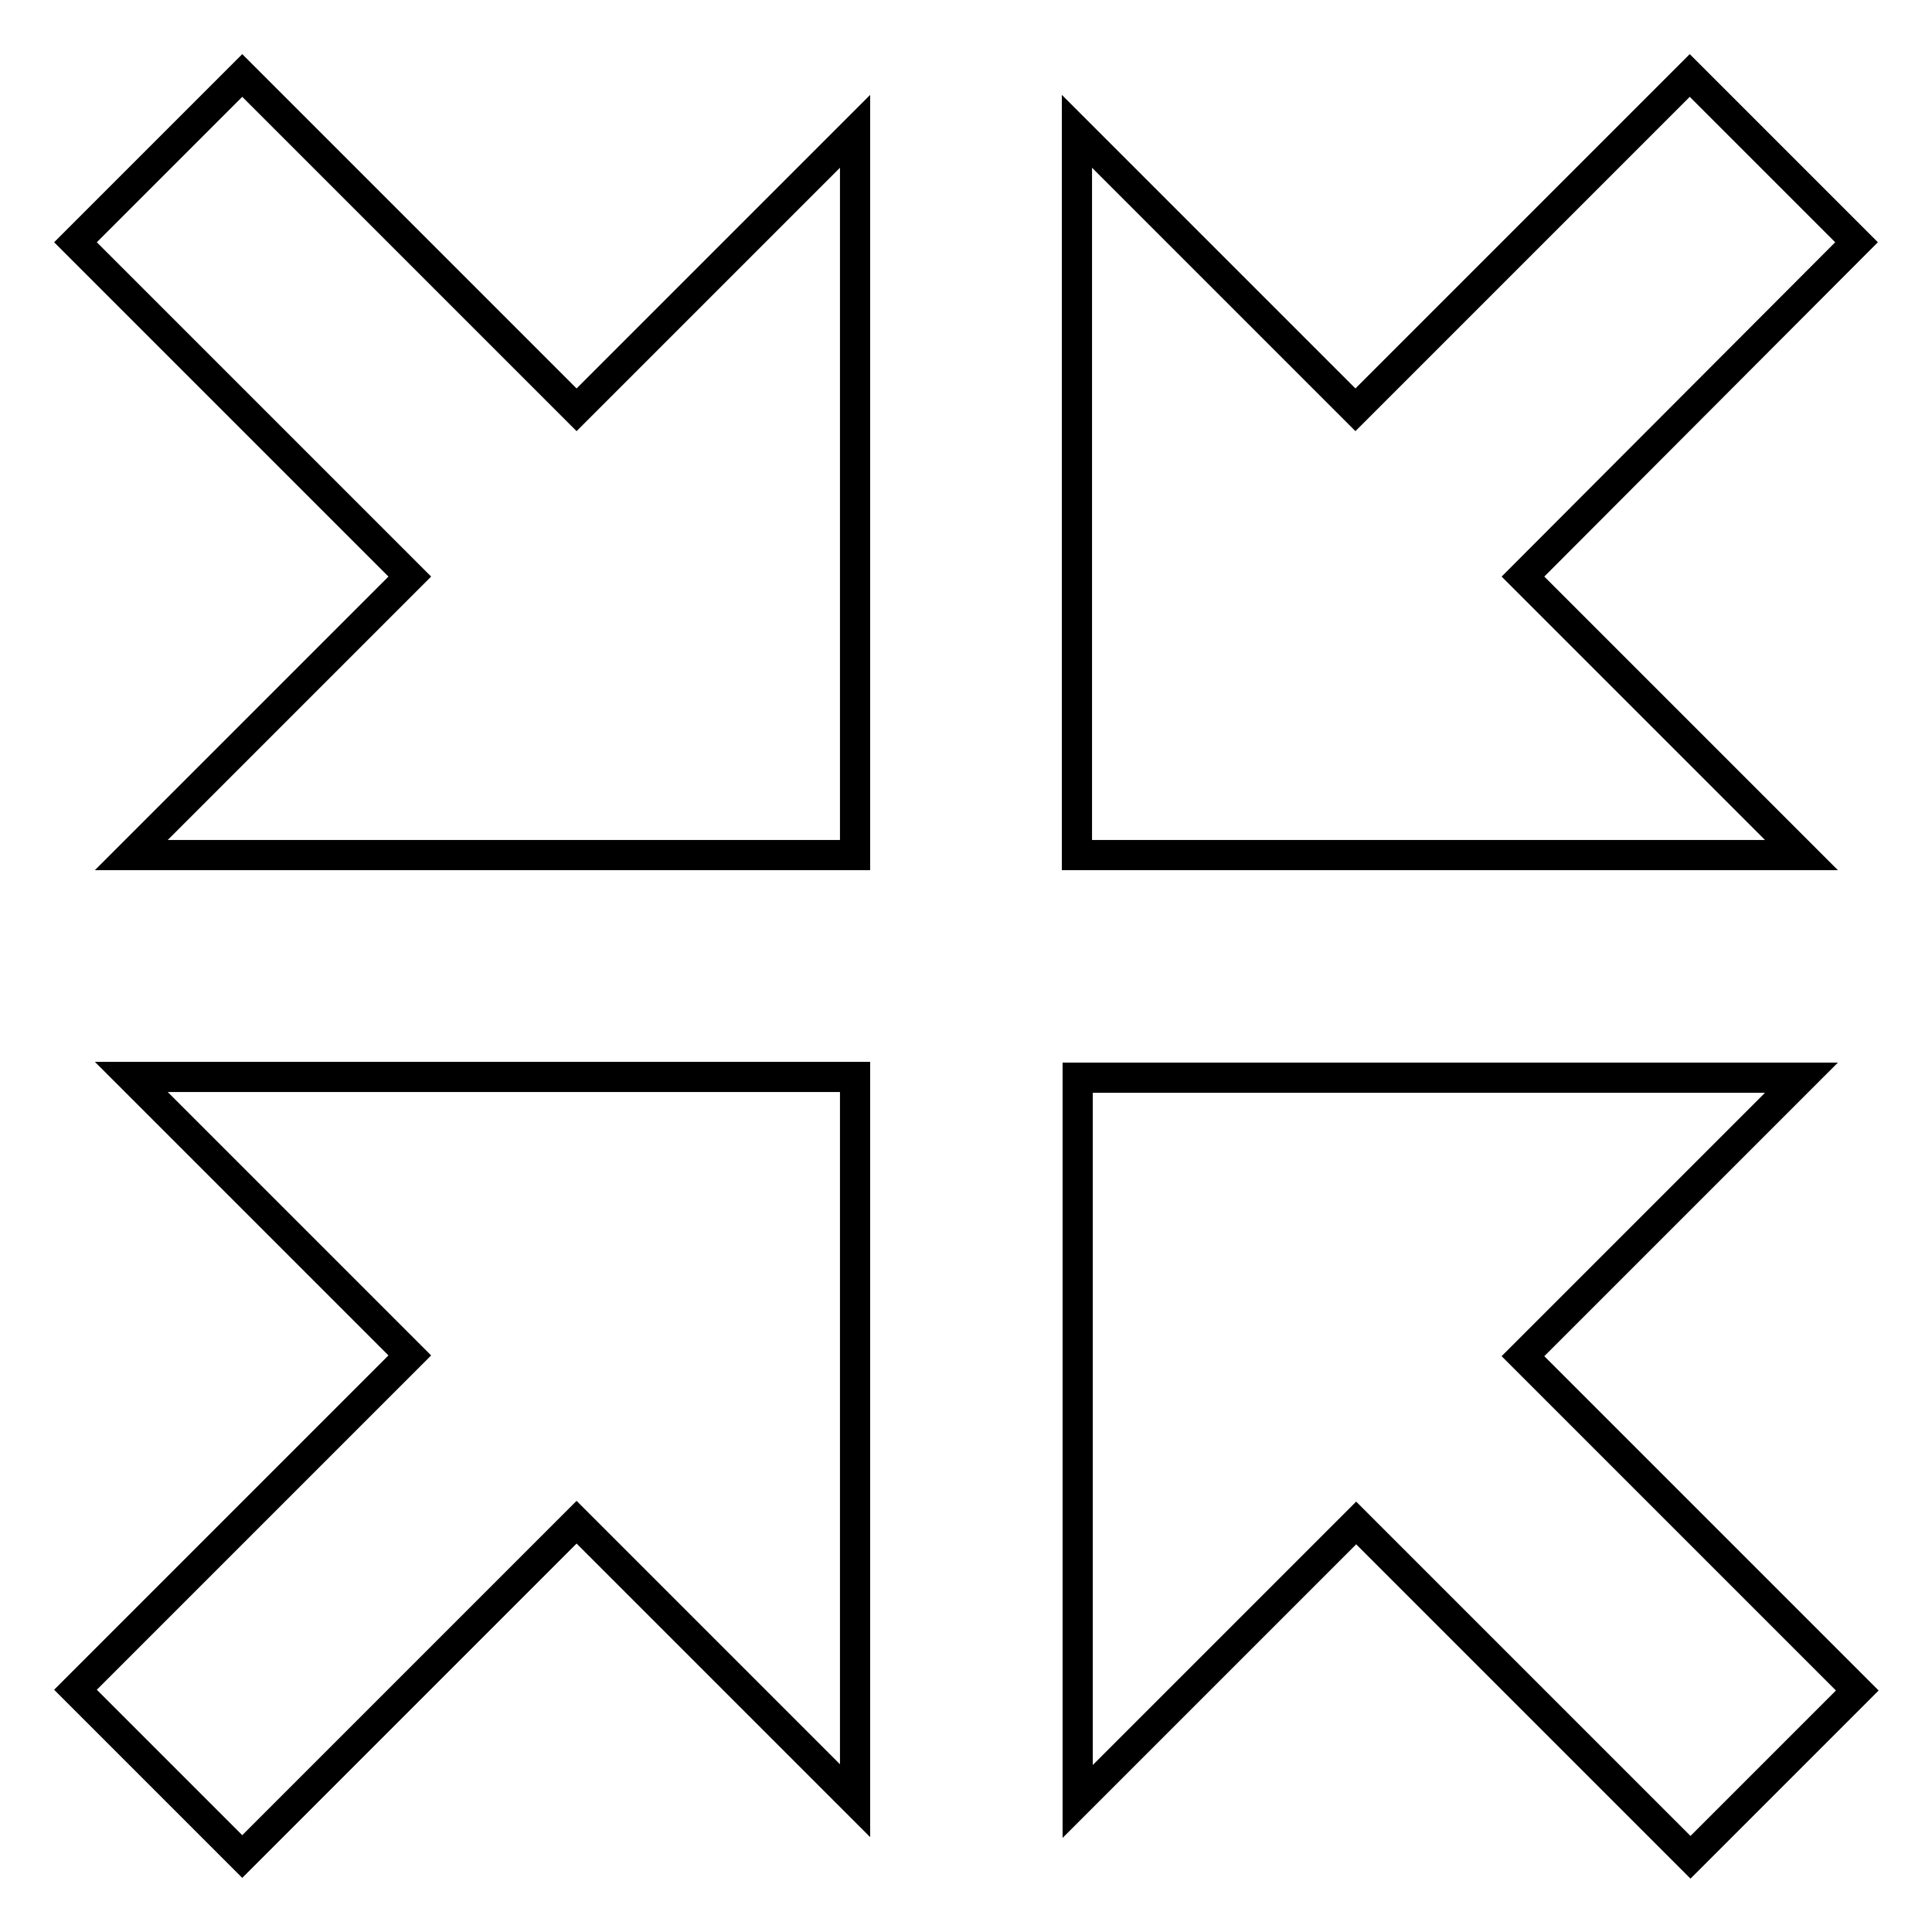 <?xml version="1.0" encoding="utf-8"?>
<!-- Svg Vector Icons : http://www.onlinewebfonts.com/icon -->
<!DOCTYPE svg PUBLIC "-//W3C//DTD SVG 1.1//EN" "http://www.w3.org/Graphics/SVG/1.1/DTD/svg11.dtd">
<svg version="1.1" xmlns="http://www.w3.org/2000/svg" xmlns:xlink="http://www.w3.org/1999/xlink" x="0px" y="0px" viewBox="0 0 256 256" enable-background="new 0 0 256 256" xml:space="preserve">
<g> <path stroke-width="4" fill-opacity="0" stroke="#000000"  d="M142.8,113.3h95.9l-36.9-36.9L246,32.1L223.9,10l-44.3,44.3l-36.9-36.9V113.3z M142.8,142.8v95.9l36.9-36.9 l44.3,44.3l22.1-22.1l-44.3-44.3l36.9-36.9H142.8z M113.3,142.7H17.4l36.9,36.9L10,223.9L32.1,246l44.3-44.3l36.9,36.9V142.7z  M113.3,113.3V17.4L76.4,54.3L32.1,10L10,32.1l44.3,44.3l-36.9,36.9H113.3z"/></g>
</svg>